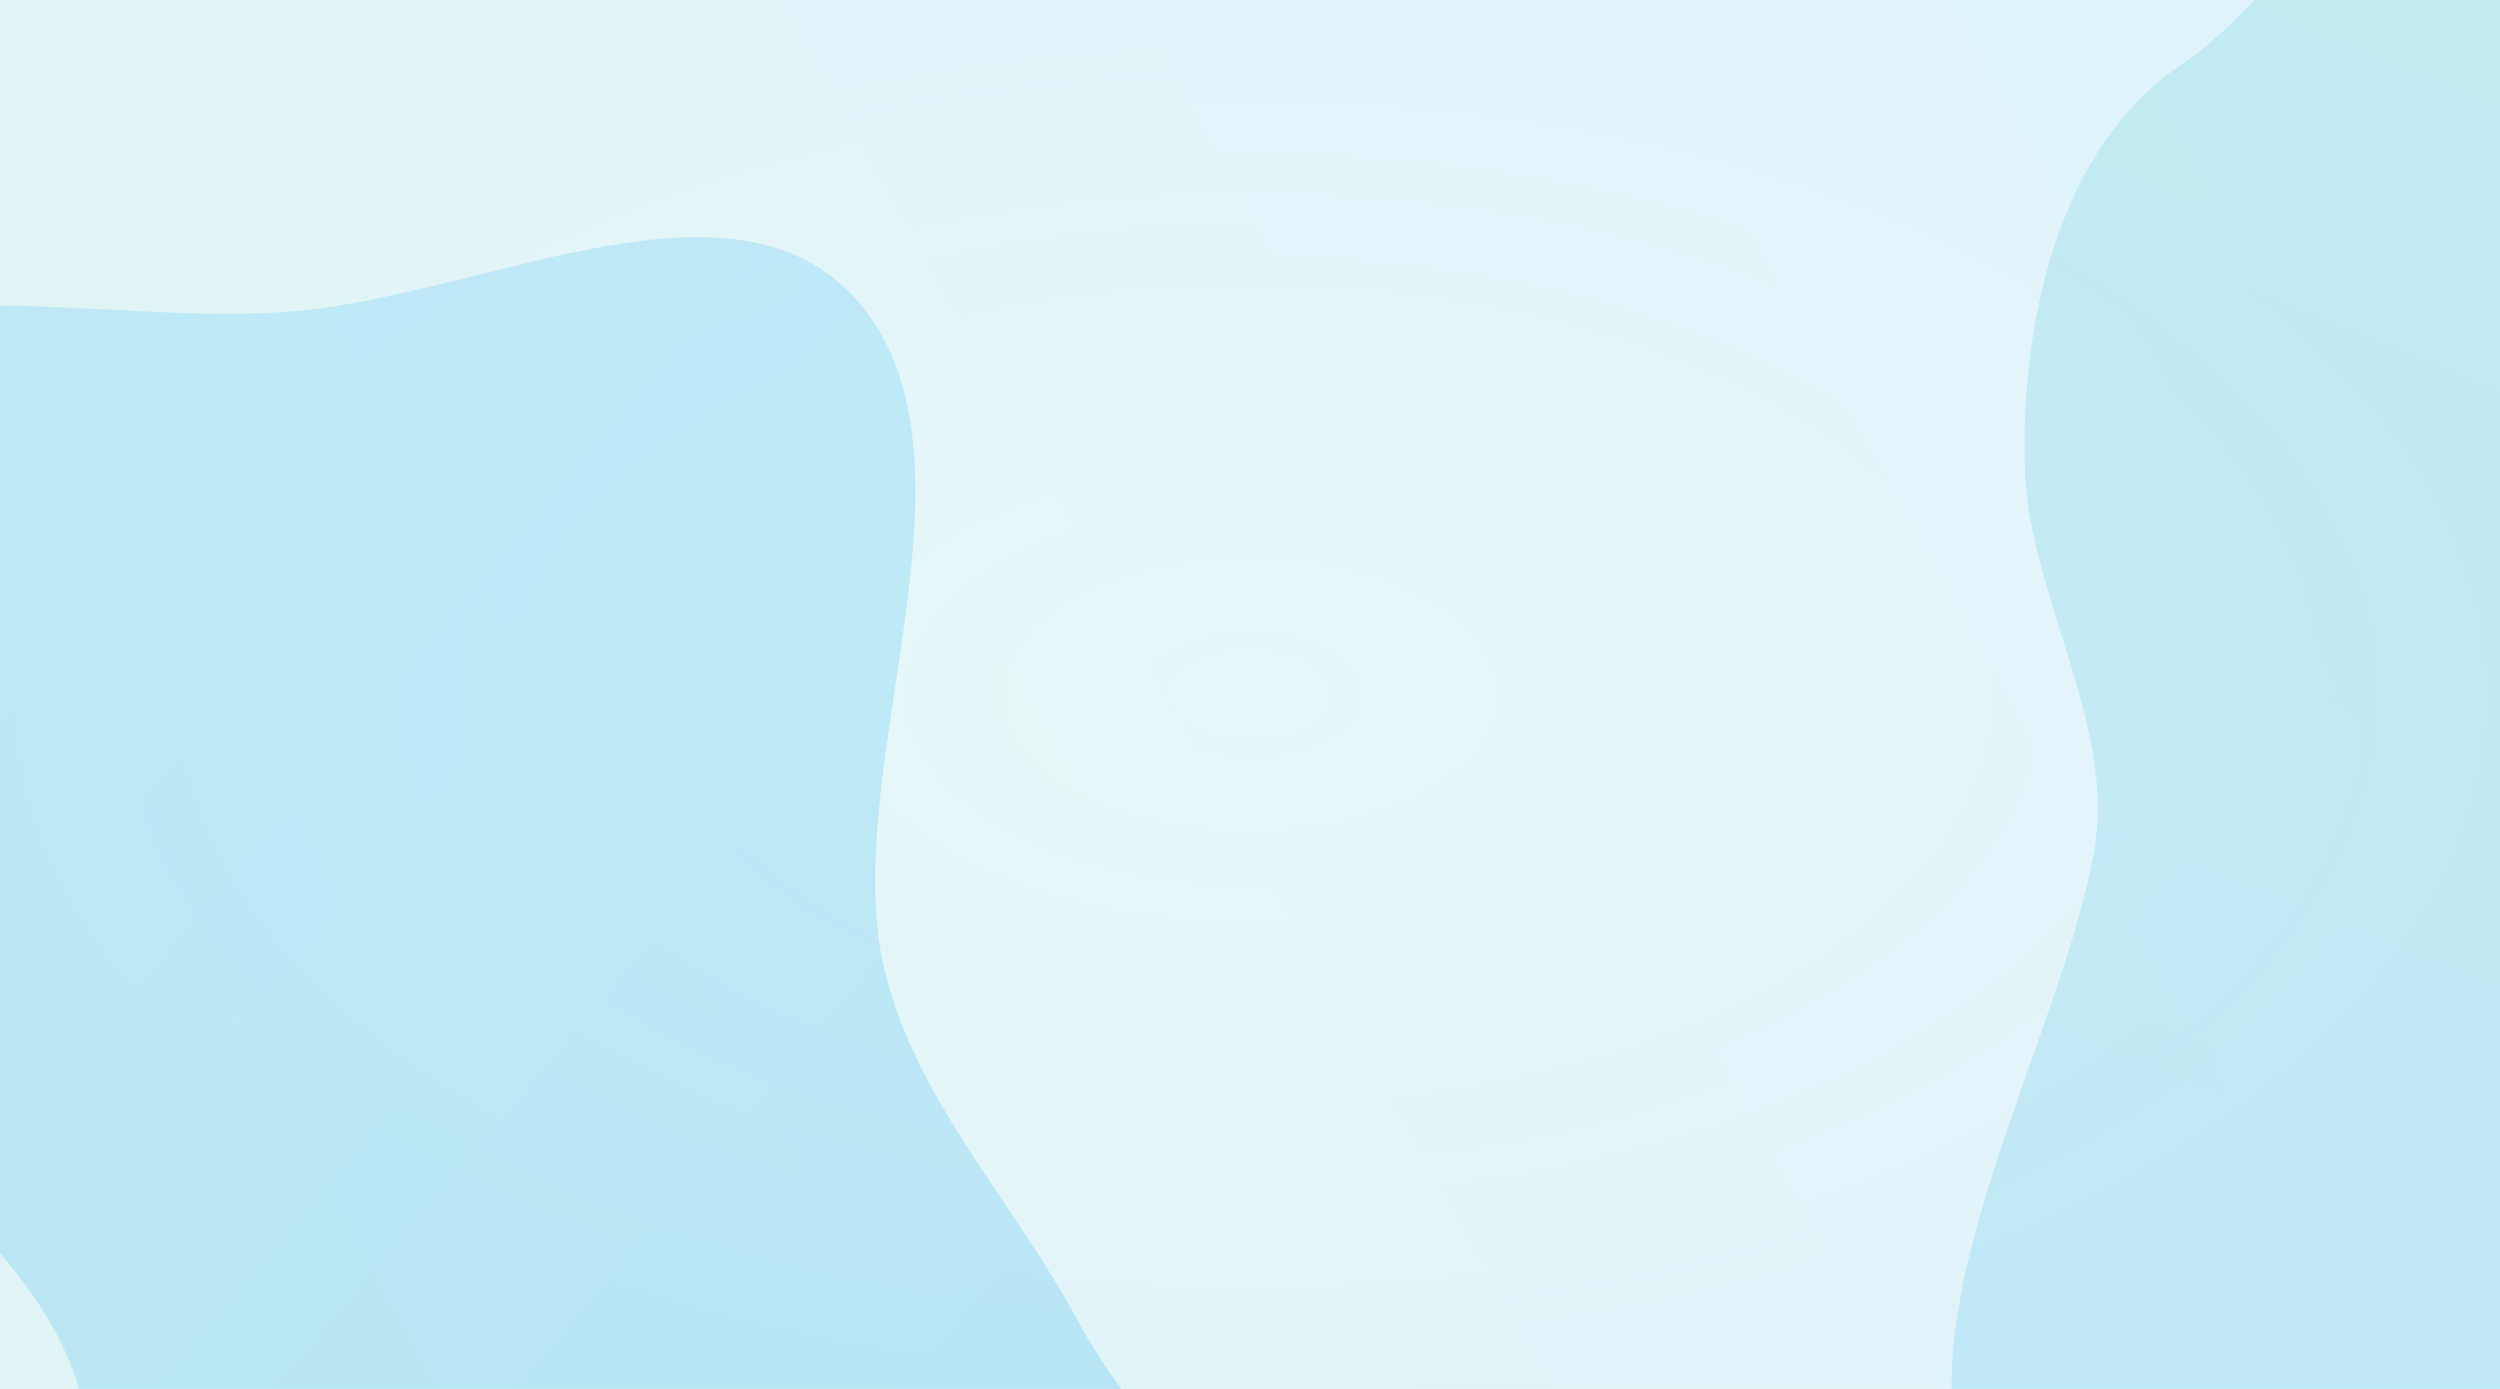 <svg xmlns="http://www.w3.org/2000/svg" width="1440" height="800" viewBox="0 0 1440 800" fill="none">
  <path opacity="0.1" d="M0 0H1440V800H0V0Z" fill="url(#paint0_linear_1_2)"/>
  <path opacity="0.25" d="M1440 0H0V800H1440V0Z" fill="url(#paint1_radial_1_2)"/>
  <path opacity="0.2" fill-rule="evenodd" clip-rule="evenodd" d="M-183.676 220.644C-79.278 146.937 60.635 188.977 170.642 179.149C281.034 169.266 422.376 92.446 493.694 173.039C574.698 265.566 479.538 448.494 510.524 562.723C529.95 636.564 583.334 691.551 621.212 761.309C678.18 866.53 813.093 956.879 828.842 1073.52C843.979 1186.63 795.275 1311.74 711.073 1346.11C610.969 1386.69 485.75 1148.11 379.731 1147.28C262.851 1146.38 194.347 1432.44 79.275 1394.98C-29.64 1359.22 4 1164.18 2.257 1045.15C1.133 962.618 67.047 888.062 47.358 806.623C22.634 707.037 -93.945 659.267 -116.354 558.628C-143.033 439.1 -288.158 294.39 -183.676 220.644Z" fill="url(#paint2_linear_1_2)"/>
  <path opacity="0.15" fill-rule="evenodd" clip-rule="evenodd" d="M1597.73 -201.234C1701.12 -160.538 1709.9 -7.206 1806.95 58.077C1904.35 123.548 2051.66 95.019 2104.39 196.367C2164.79 311.86 2040.56 459.183 2027.79 585.566C2020.37 662.294 2054.83 743.011 2062.88 820.136C2073.78 927.953 2075.16 1047.35 2010.24 1130.75C1946.59 1212.47 1834.32 1285.71 1732.28 1250.46C1612.93 1209.47 1664.87 974.3 1564.78 903.107C1452.78 823.171 1242.56 993.661 1154.17 889.127C1070.62 790.762 1185.36 611.69 1206.5 488.479C1218.4 416.302 1168.16 341.797 1166.26 268.913C1164.12 186.057 1185.11 84.808 1257.25 36.686C1343.31 -20.447 1458.64 -255.11 1597.73 -201.234Z" fill="url(#paint3_linear_1_2)"/>
  <defs>
    <linearGradient id="paint0_linear_1_2" x1="1440" y1="0" x2="0" y2="800" gradientUnits="userSpaceOnUse">
      <stop stop-color="#0EA5E9"/>
      <stop offset="1" stop-color="#14B8A6"/>
    </linearGradient>
    <radialGradient id="paint1_radial_1_2" cx="0" cy="0" r="1" gradientUnits="userSpaceOnUse" gradientTransform="translate(720 400) rotate(90) scale(400 720)">
      <stop stop-color="#38BDF8" stop-opacity="0"/>
      <stop offset="1" stop-color="#0EA5E9" stop-opacity="0.12"/>
    </radialGradient>
    <linearGradient id="paint2_linear_1_2" x1="-183.676" y1="220.644" x2="828.842" y2="1073.52" gradientUnits="userSpaceOnUse">
      <stop stop-color="#38BDF8"/>
      <stop offset="1" stop-color="#0EA5E9"/>
    </linearGradient>
    <linearGradient id="paint3_linear_1_2" x1="1597.73" y1="-201.234" x2="1154.17" y2="889.127" gradientUnits="userSpaceOnUse">
      <stop stop-color="#14B8A6"/>
      <stop offset="1" stop-color="#0EA5E9"/>
    </linearGradient>
  </defs>
</svg>